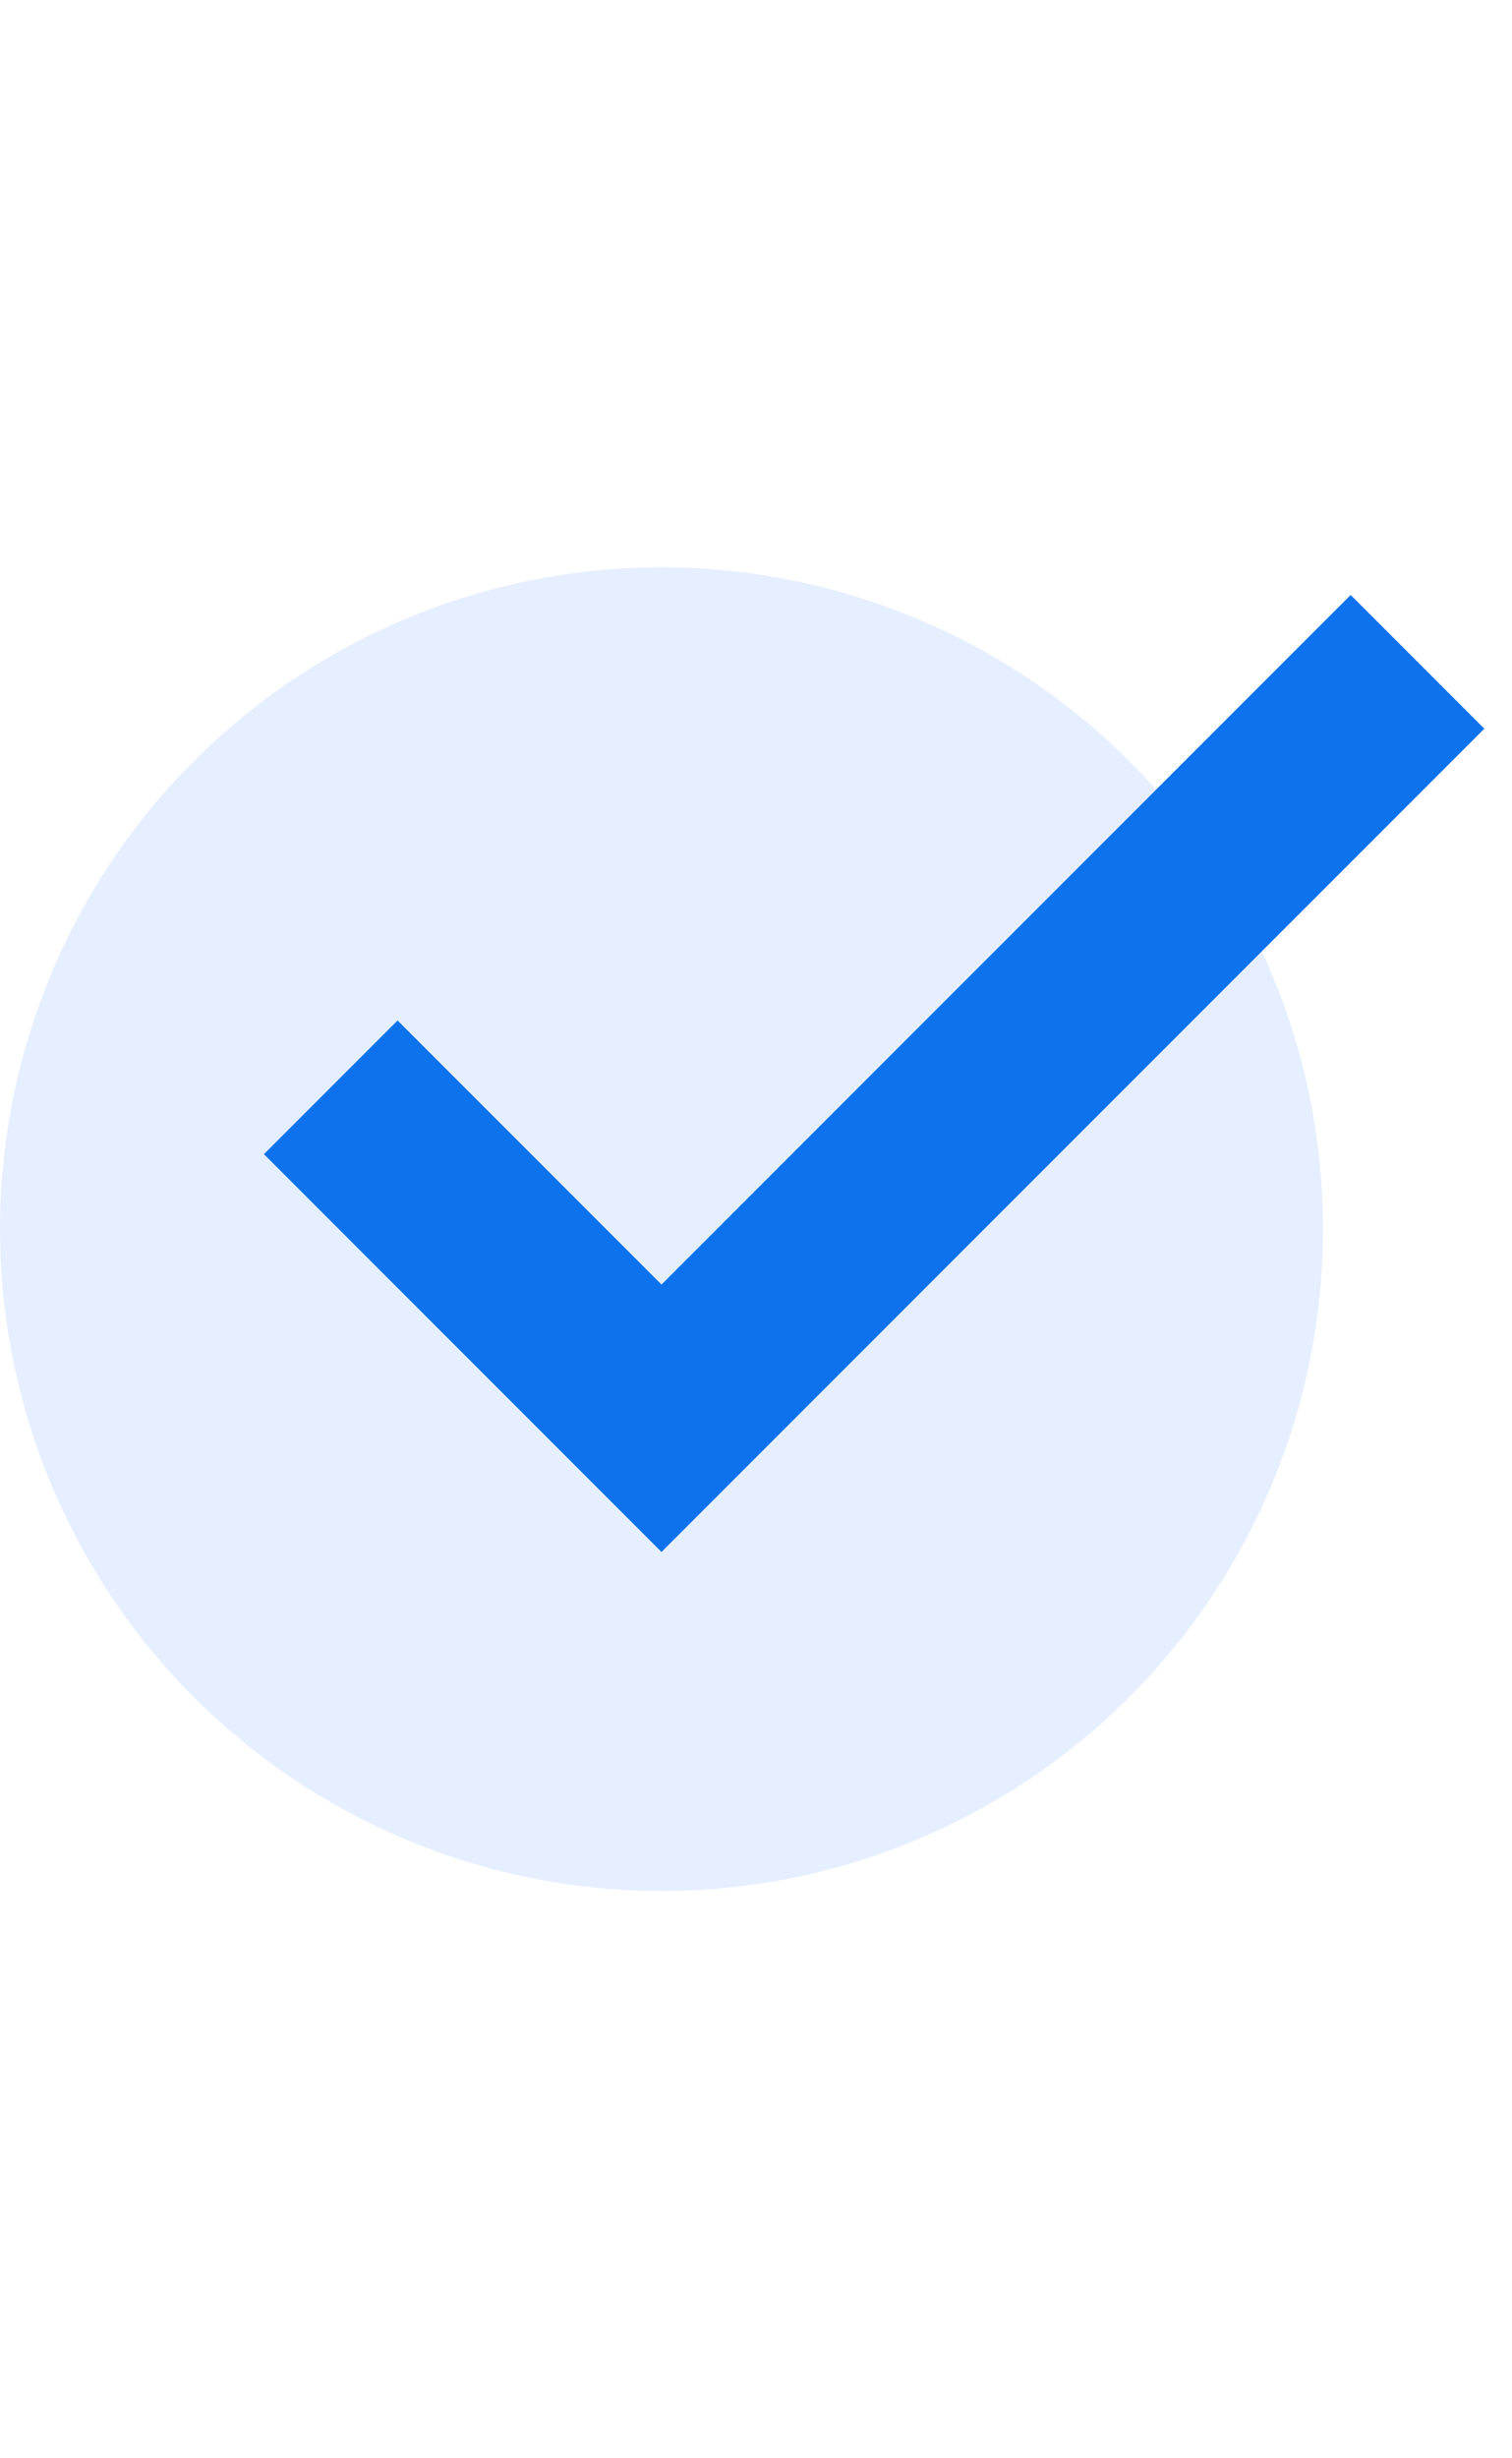 <svg fill="none" height="26" viewBox="0 0 16 26" width="16" xmlns="http://www.w3.org/2000/svg"><circle cx="7" cy="13" fill="#0062ff" fill-opacity=".1" r="7"/><path d="m3.5 11.5 3.5 3.5 8-8" stroke="#0c72ed" stroke-width="2"/></svg>